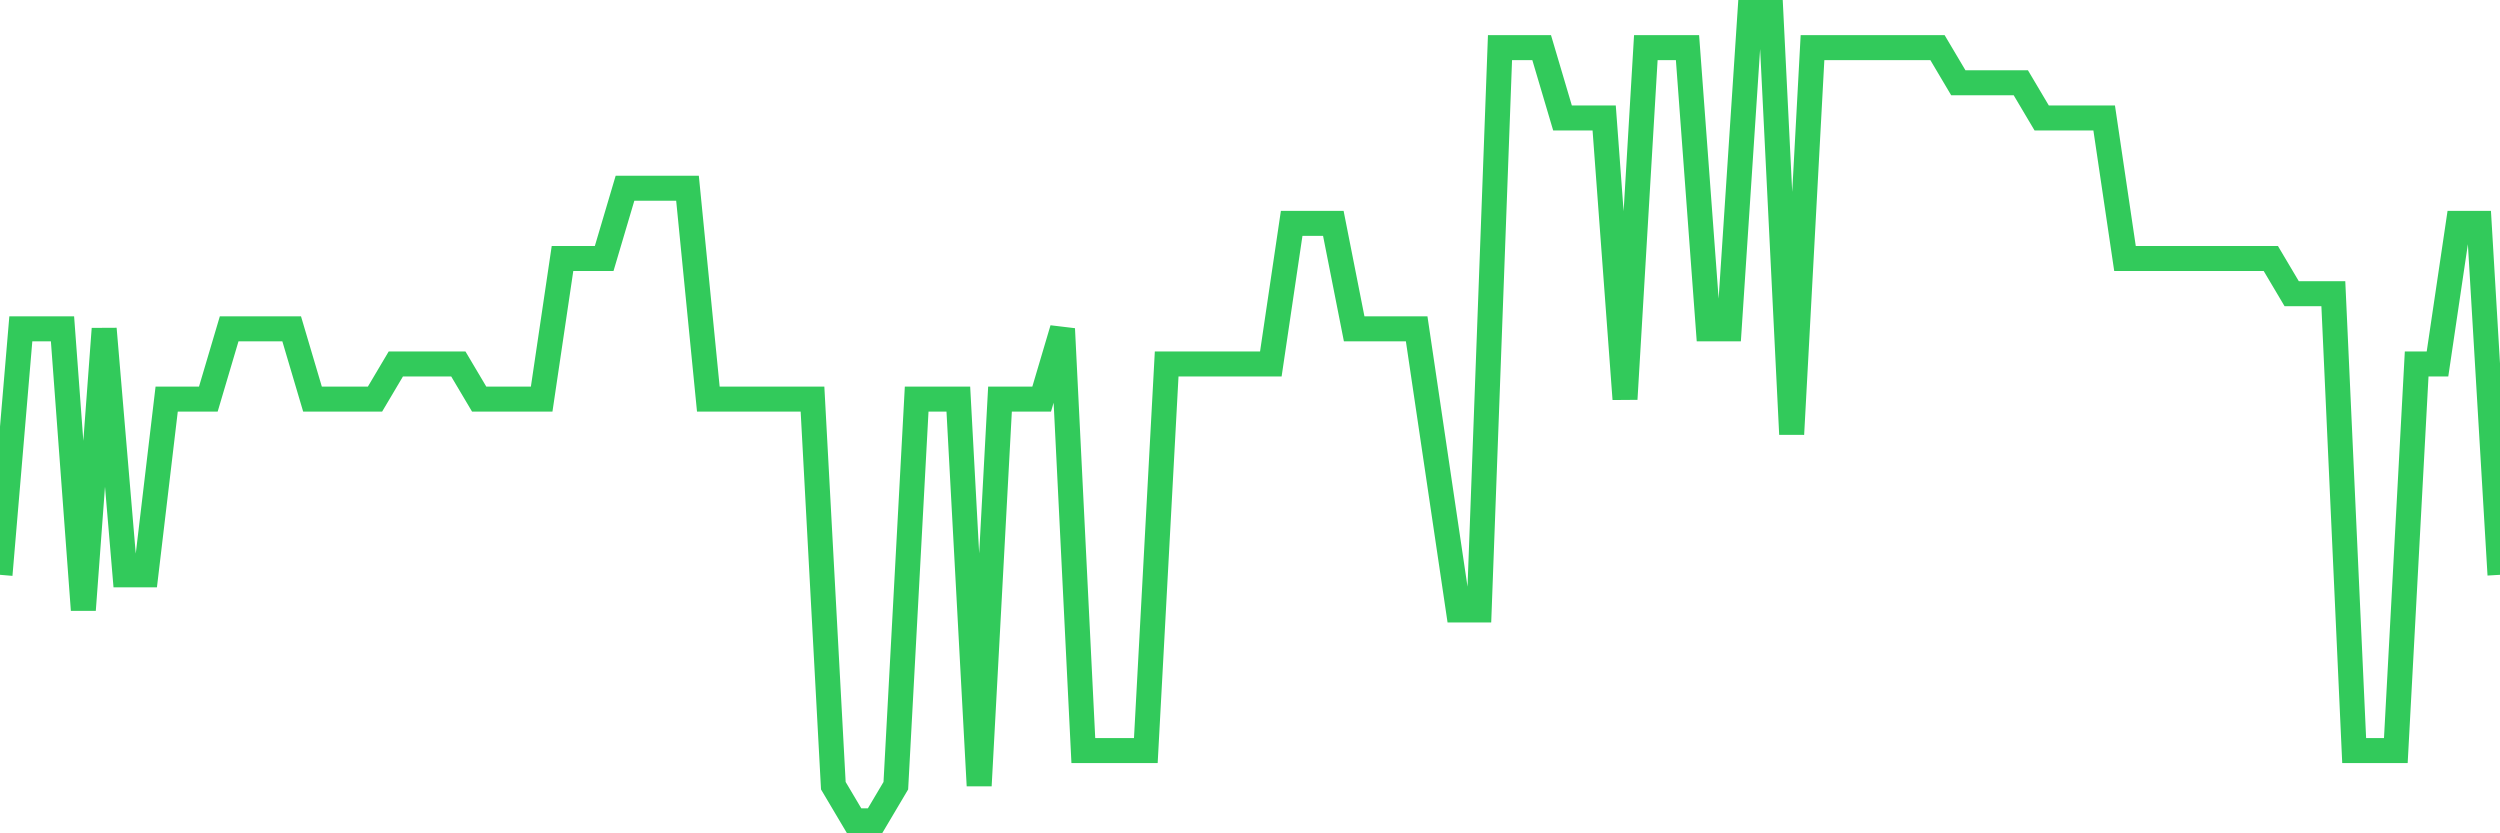 <svg
  xmlns="http://www.w3.org/2000/svg"
  xmlns:xlink="http://www.w3.org/1999/xlink"
  width="120"
  height="40"
  viewBox="0 0 120 40"
  preserveAspectRatio="none"
>
  <polyline
    points="0,27.591 1,15.783 2,15.783 3,15.783 4,29.278 5,15.783 6,27.591 7,27.591 8,19.157 9,19.157 10,19.157 11,15.783 12,15.783 13,15.783 14,15.783 15,19.157 16,19.157 17,19.157 18,19.157 19,17.47 20,17.47 21,17.47 22,17.47 23,19.157 24,19.157 25,19.157 26,19.157 27,12.409 28,12.409 29,12.409 30,9.035 31,9.035 32,9.035 33,9.035 34,19.157 35,19.157 36,19.157 37,19.157 38,19.157 39,19.157 40,37.713 41,39.4 42,39.4 43,37.713 44,19.157 45,19.157 46,19.157 47,37.713 48,19.157 49,19.157 50,19.157 51,15.783 52,36.026 53,36.026 54,36.026 55,36.026 56,17.47 57,17.47 58,17.47 59,17.47 60,17.47 61,17.47 62,10.722 63,10.722 64,10.722 65,15.783 66,15.783 67,15.783 68,15.783 69,22.53 70,29.278 71,29.278 72,2.287 73,2.287 74,2.287 75,5.661 76,5.661 77,5.661 78,19.157 79,2.287 80,2.287 81,2.287 82,15.783 83,15.783 84,0.6 85,0.6 86,20.843 87,2.287 88,2.287 89,2.287 90,2.287 91,2.287 92,2.287 93,2.287 94,3.974 95,3.974 96,3.974 97,3.974 98,5.661 99,5.661 100,5.661 101,5.661 102,12.409 103,12.409 104,12.409 105,12.409 106,12.409 107,12.409 108,12.409 109,12.409 110,14.096 111,14.096 112,14.096 113,36.026 114,36.026 115,36.026 116,17.47 117,17.47 118,10.722 119,10.722 120,27.591"
    fill="none"
    stroke="#32ca5b"
    stroke-width="1.2"
  >
  </polyline>
</svg>
